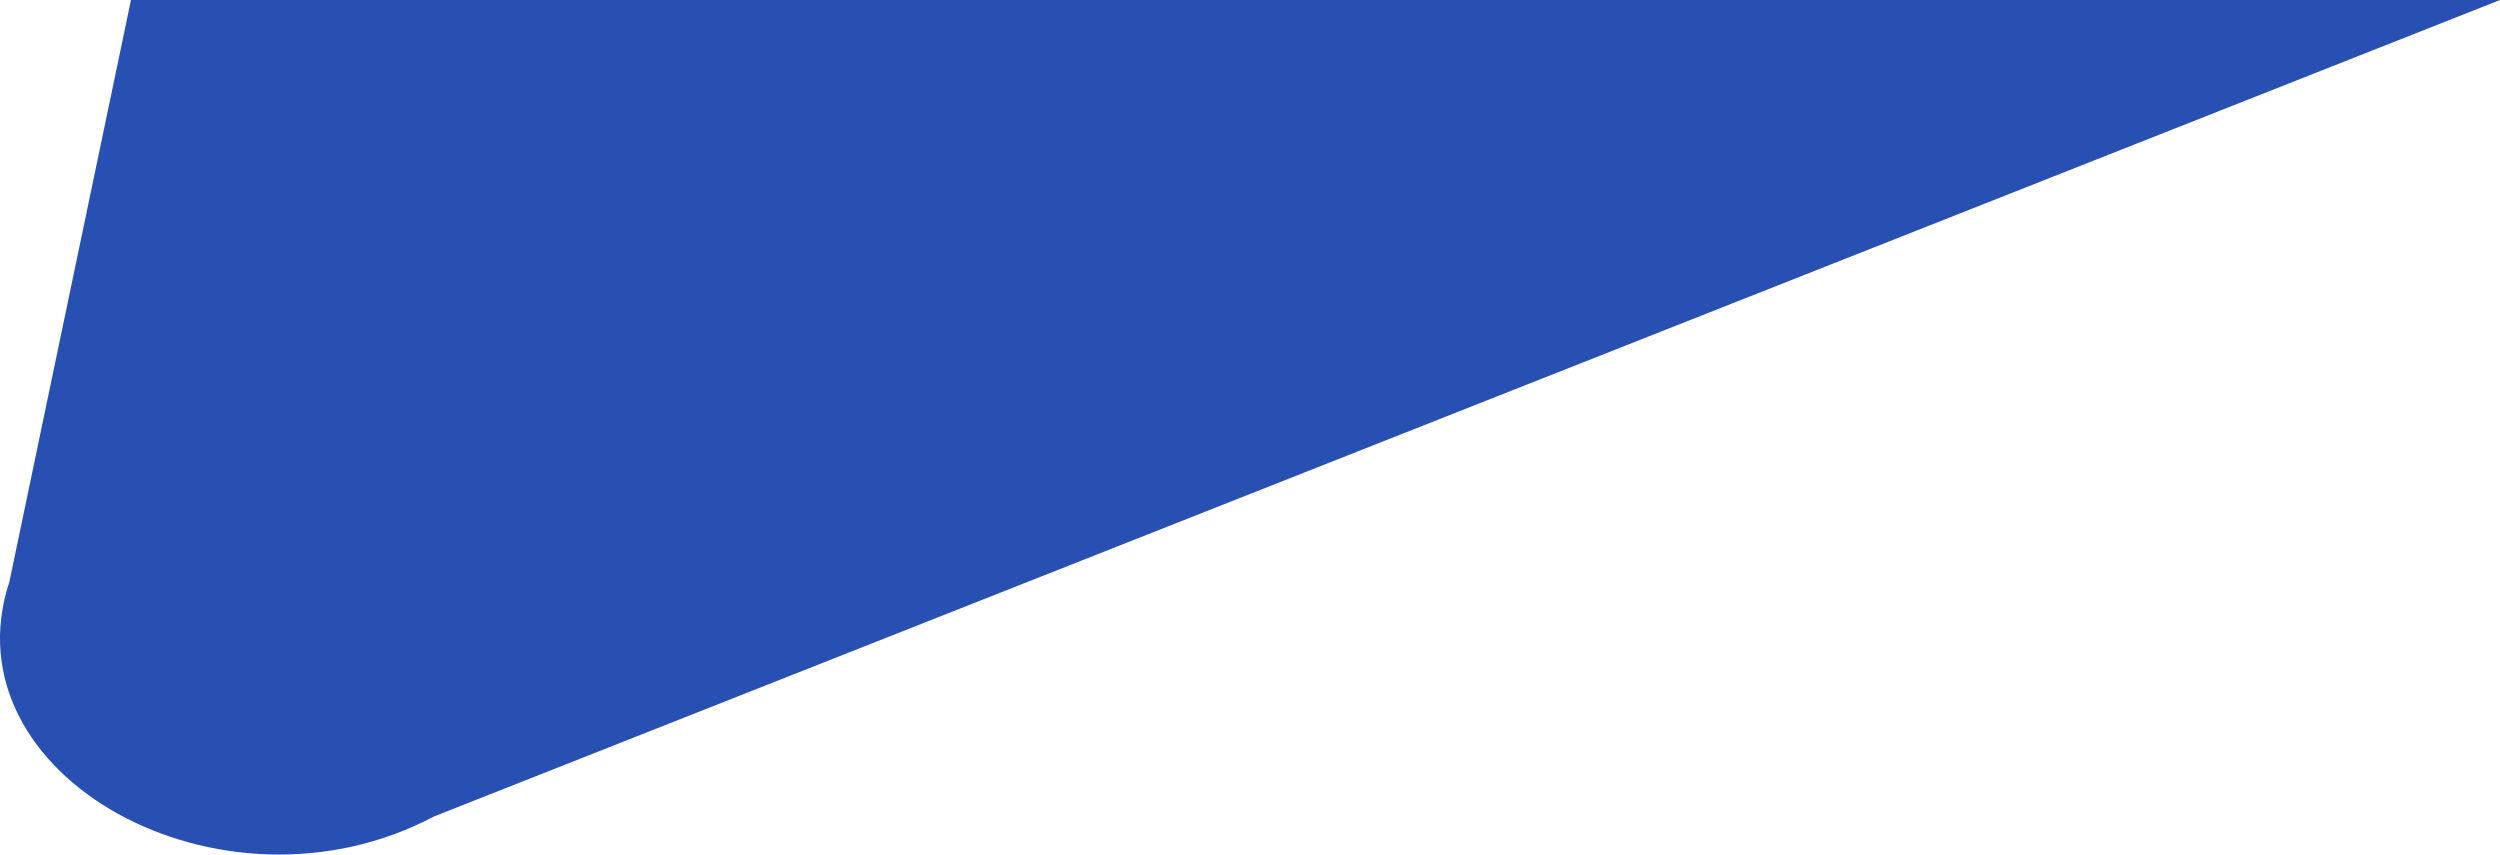 <svg xmlns="http://www.w3.org/2000/svg" width="122.056" height="41.72" viewBox="0 0 122.056 41.72"><defs><style>.a{fill:#2850b2;}</style></defs><path class="a" d="M211.133,301.753,110.266,341.614c-10.353,5.478-23.858-1.987-20.731-11.46l5.935-28.4Z" transform="translate(-89.076 -301.753)"/></svg>